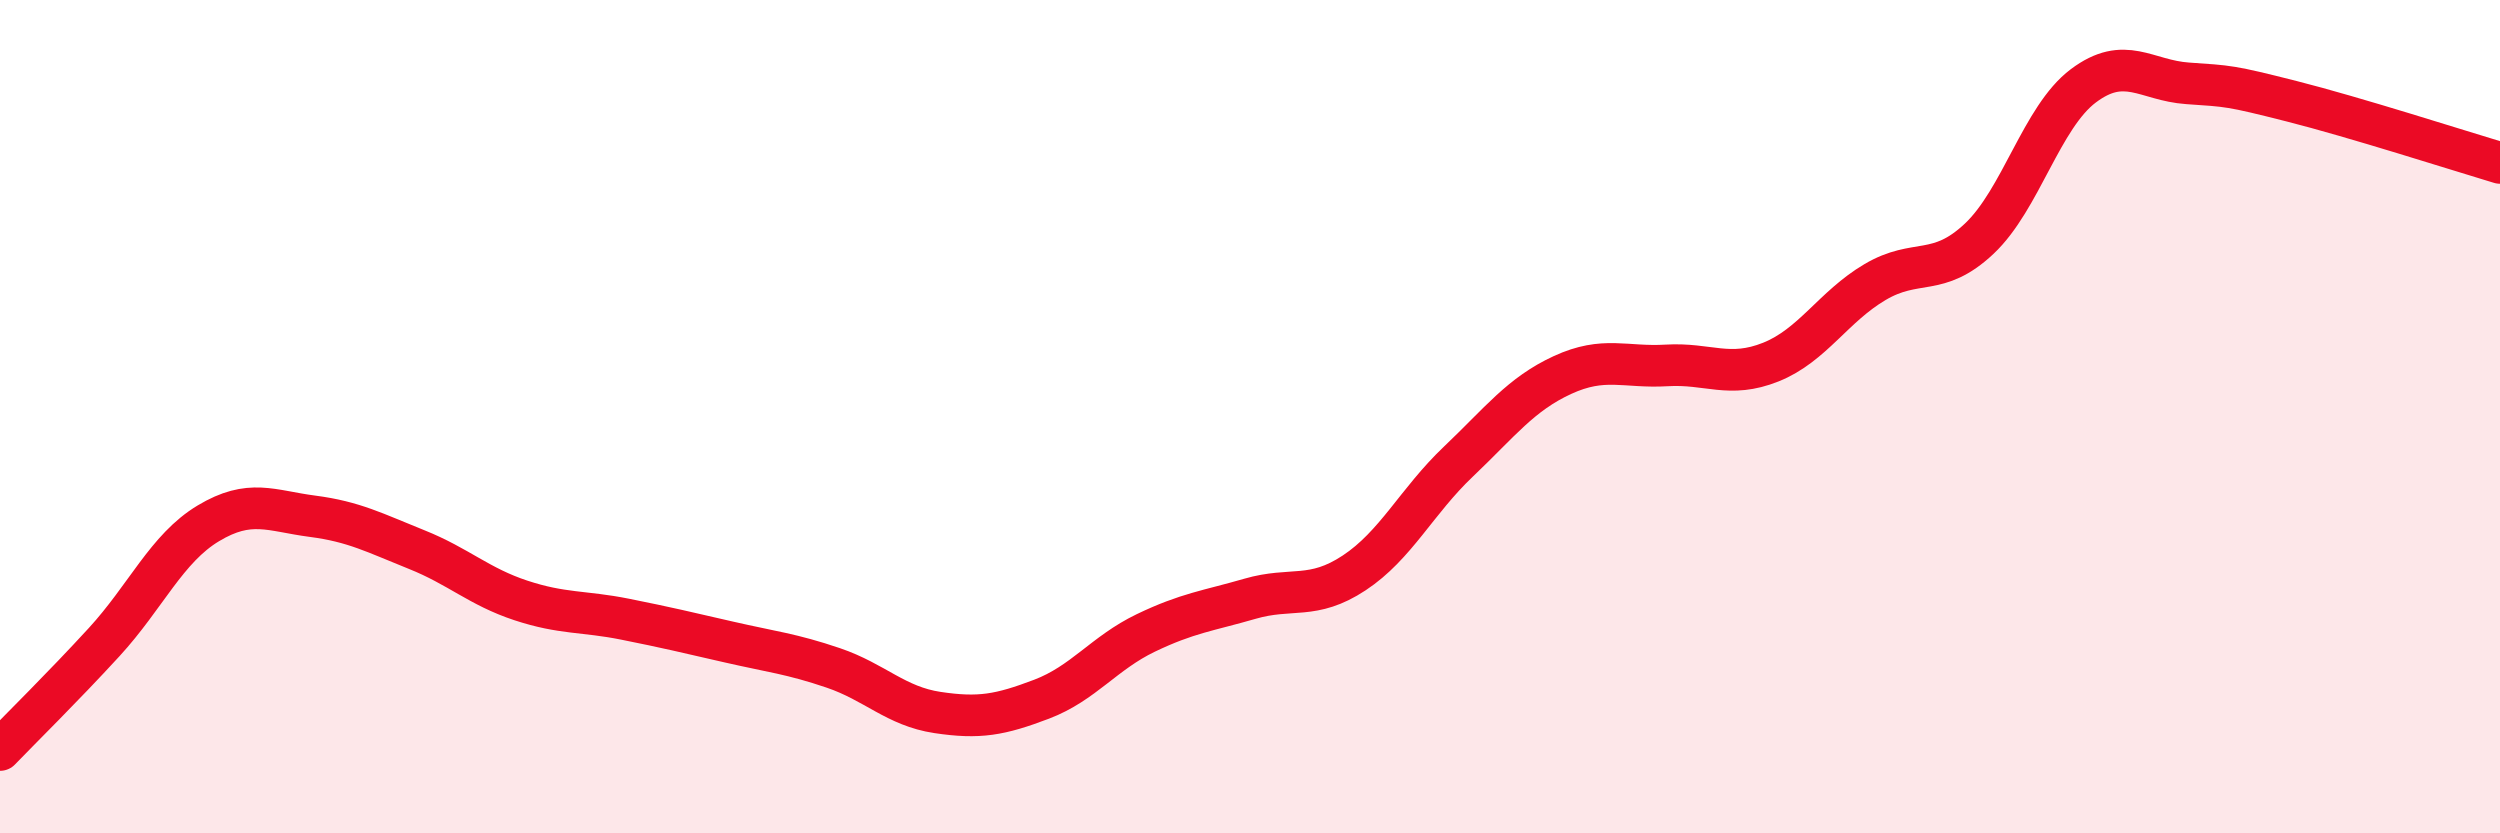 
    <svg width="60" height="20" viewBox="0 0 60 20" xmlns="http://www.w3.org/2000/svg">
      <path
        d="M 0,18 C 0.5,17.48 1.5,16.5 2.5,15.41 C 3.5,14.32 4,13.16 5,12.56 C 6,11.96 6.5,12.26 7.5,12.39 C 8.5,12.52 9,12.79 10,13.19 C 11,13.59 11.5,14.08 12.5,14.41 C 13.5,14.74 14,14.66 15,14.86 C 16,15.06 16.5,15.18 17.5,15.41 C 18.5,15.64 19,15.69 20,16.03 C 21,16.37 21.5,16.95 22.5,17.1 C 23.5,17.25 24,17.16 25,16.78 C 26,16.4 26.5,15.67 27.5,15.19 C 28.5,14.71 29,14.66 30,14.37 C 31,14.08 31.5,14.41 32.5,13.75 C 33.5,13.09 34,12.03 35,11.08 C 36,10.13 36.5,9.46 37.5,9 C 38.5,8.54 39,8.83 40,8.77 C 41,8.71 41.5,9.09 42.5,8.69 C 43.5,8.29 44,7.36 45,6.77 C 46,6.18 46.5,6.67 47.5,5.73 C 48.5,4.79 49,2.81 50,2.06 C 51,1.31 51.5,1.93 52.5,2 C 53.5,2.07 53.5,2.05 55,2.43 C 56.5,2.81 59,3.61 60,3.91L60 20L0 20Z"
        fill="#EB0A25"
        opacity="0.1"
        stroke-linecap="round"
        stroke-linejoin="round"
      />
      <path
        d="M 0,18 C 0.5,17.48 1.5,16.5 2.5,15.41 C 3.5,14.32 4,13.16 5,12.56 C 6,11.96 6.5,12.26 7.5,12.39 C 8.5,12.52 9,12.79 10,13.19 C 11,13.59 11.5,14.08 12.5,14.41 C 13.5,14.74 14,14.66 15,14.86 C 16,15.06 16.5,15.18 17.5,15.41 C 18.5,15.64 19,15.69 20,16.03 C 21,16.37 21.5,16.95 22.5,17.1 C 23.5,17.25 24,17.16 25,16.78 C 26,16.4 26.5,15.67 27.5,15.19 C 28.5,14.71 29,14.66 30,14.37 C 31,14.08 31.5,14.41 32.5,13.75 C 33.5,13.09 34,12.03 35,11.08 C 36,10.13 36.5,9.46 37.5,9 C 38.5,8.54 39,8.83 40,8.77 C 41,8.71 41.5,9.09 42.5,8.69 C 43.5,8.29 44,7.36 45,6.77 C 46,6.18 46.5,6.67 47.5,5.73 C 48.5,4.79 49,2.81 50,2.06 C 51,1.31 51.5,1.93 52.5,2 C 53.5,2.07 53.5,2.05 55,2.43 C 56.5,2.81 59,3.61 60,3.91"
        stroke="#EB0A25"
        stroke-width="1"
        fill="none"
        stroke-linecap="round"
        stroke-linejoin="round"
      />
    </svg>
  